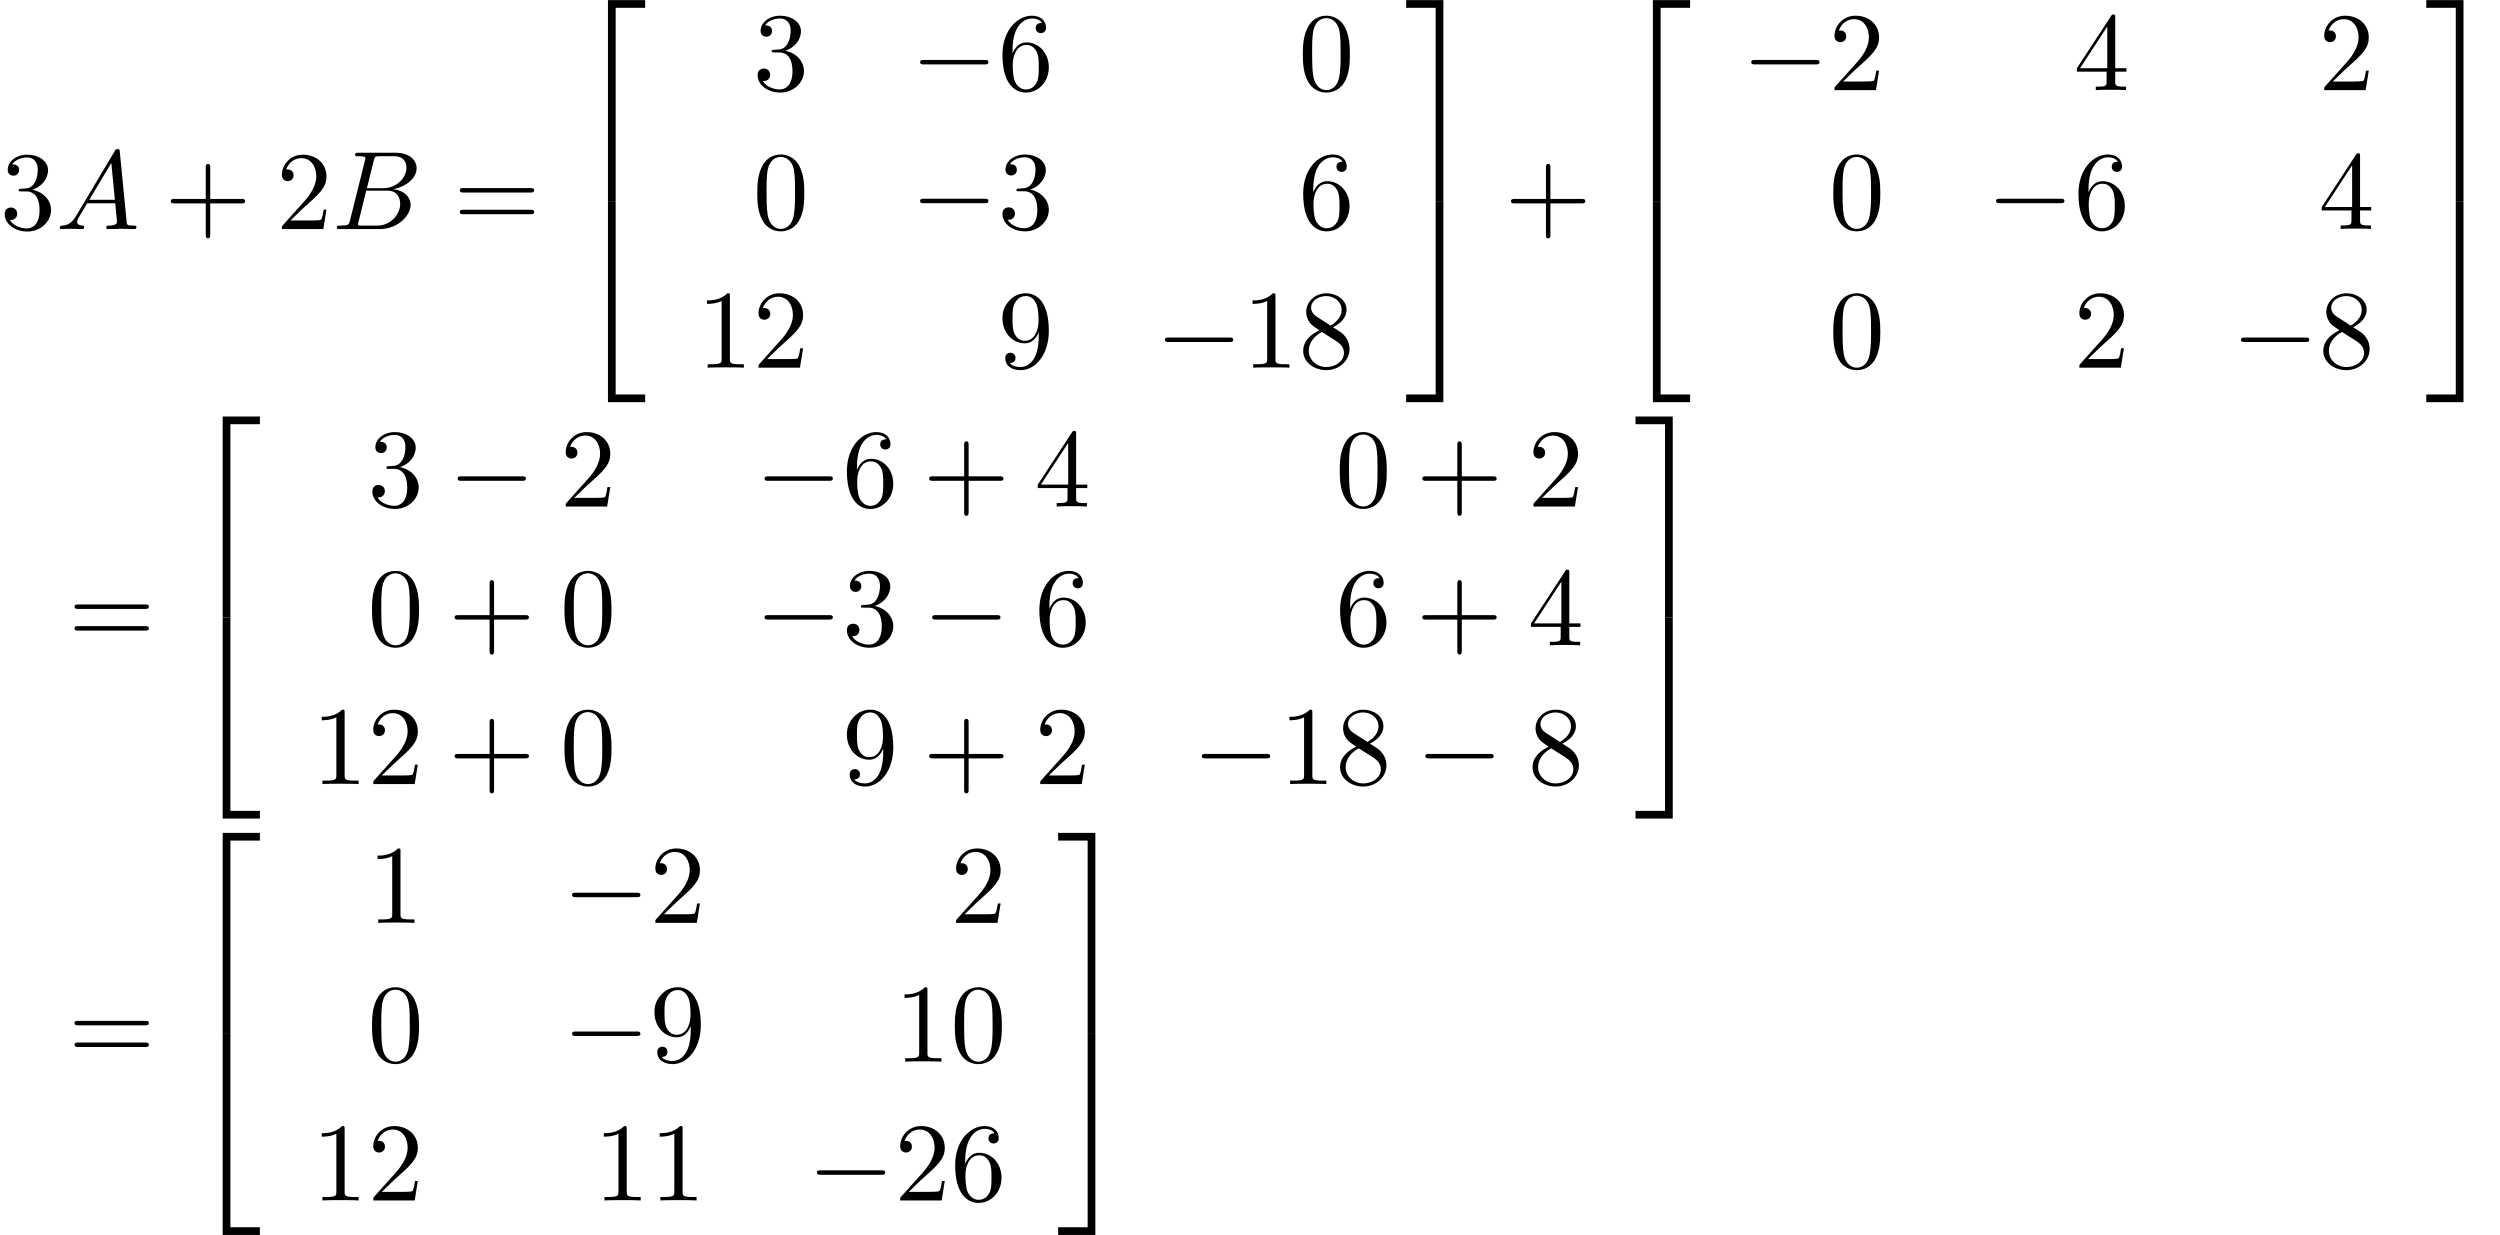 <?xml version='1.0' encoding='UTF-8'?>
<!-- This file was generated by dvisvgm 2.6.3 -->
<svg version='1.1' xmlns='http://www.w3.org/2000/svg' xmlns:xlink='http://www.w3.org/1999/xlink' width='244.052pt' height='120.568pt' viewBox='75.716 85.569 244.052 120.568'>
<defs>
<path id='g1-0' d='M7.189 -2.509C7.375 -2.509 7.571 -2.509 7.571 -2.727S7.375 -2.945 7.189 -2.945H1.287C1.102 -2.945 0.905 -2.945 0.905 -2.727S1.102 -2.509 1.287 -2.509H7.189Z'/>
<path id='g0-50' d='M3.556 19.2H4.309V0.327H7.189V-0.425H3.556V19.2Z'/>
<path id='g0-51' d='M2.956 19.2H3.709V-0.425H0.076V0.327H2.956V19.2Z'/>
<path id='g0-52' d='M3.556 19.189H7.189V18.436H4.309V-0.436H3.556V19.189Z'/>
<path id='g0-53' d='M2.956 18.436H0.076V19.189H3.709V-0.436H2.956V18.436Z'/>
<path id='g2-65' d='M1.953 -1.255C1.516 -0.524 1.091 -0.371 0.611 -0.338C0.48 -0.327 0.382 -0.327 0.382 -0.12C0.382 -0.055 0.436 0 0.524 0C0.818 0 1.156 -0.033 1.462 -0.033C1.822 -0.033 2.204 0 2.553 0C2.618 0 2.76 0 2.76 -0.207C2.76 -0.327 2.662 -0.338 2.585 -0.338C2.335 -0.36 2.073 -0.447 2.073 -0.72C2.073 -0.851 2.138 -0.971 2.225 -1.124L3.055 -2.52H5.793C5.815 -2.291 5.967 -0.807 5.967 -0.698C5.967 -0.371 5.4 -0.338 5.182 -0.338C5.029 -0.338 4.92 -0.338 4.92 -0.12C4.92 0 5.051 0 5.073 0C5.52 0 5.989 -0.033 6.436 -0.033C6.709 -0.033 7.396 0 7.669 0C7.735 0 7.865 0 7.865 -0.218C7.865 -0.338 7.756 -0.338 7.615 -0.338C6.938 -0.338 6.938 -0.415 6.905 -0.731L6.24 -7.549C6.218 -7.767 6.218 -7.811 6.033 -7.811C5.858 -7.811 5.815 -7.735 5.749 -7.625L1.953 -1.255ZM3.262 -2.858L5.411 -6.458L5.76 -2.858H3.262Z'/>
<path id='g2-66' d='M1.745 -0.851C1.636 -0.425 1.615 -0.338 0.753 -0.338C0.567 -0.338 0.458 -0.338 0.458 -0.12C0.458 0 0.556 0 0.753 0H4.647C6.371 0 7.658 -1.287 7.658 -2.356C7.658 -3.142 7.025 -3.775 5.967 -3.895C7.102 -4.102 8.247 -4.909 8.247 -5.945C8.247 -6.753 7.527 -7.451 6.218 -7.451H2.553C2.345 -7.451 2.236 -7.451 2.236 -7.233C2.236 -7.113 2.335 -7.113 2.542 -7.113C2.564 -7.113 2.771 -7.113 2.956 -7.091C3.153 -7.069 3.251 -7.058 3.251 -6.916C3.251 -6.873 3.24 -6.84 3.207 -6.709L1.745 -0.851ZM3.393 -3.993L4.069 -6.698C4.167 -7.08 4.189 -7.113 4.658 -7.113H6.065C7.025 -7.113 7.255 -6.469 7.255 -5.989C7.255 -5.029 6.316 -3.993 4.985 -3.993H3.393ZM2.902 -0.338C2.749 -0.338 2.727 -0.338 2.662 -0.349C2.553 -0.36 2.52 -0.371 2.52 -0.458C2.52 -0.491 2.52 -0.513 2.575 -0.709L3.327 -3.753H5.389C6.436 -3.753 6.644 -2.945 6.644 -2.476C6.644 -1.396 5.673 -0.338 4.385 -0.338H2.902Z'/>
<path id='g3-43' d='M4.462 -2.509H7.505C7.658 -2.509 7.865 -2.509 7.865 -2.727S7.658 -2.945 7.505 -2.945H4.462V-6C4.462 -6.153 4.462 -6.36 4.244 -6.36S4.025 -6.153 4.025 -6V-2.945H0.971C0.818 -2.945 0.611 -2.945 0.611 -2.727S0.818 -2.509 0.971 -2.509H4.025V0.545C4.025 0.698 4.025 0.905 4.244 0.905S4.462 0.698 4.462 0.545V-2.509Z'/>
<path id='g3-48' d='M5.018 -3.491C5.018 -4.364 4.964 -5.236 4.582 -6.044C4.08 -7.091 3.185 -7.265 2.727 -7.265C2.073 -7.265 1.276 -6.982 0.829 -5.967C0.48 -5.215 0.425 -4.364 0.425 -3.491C0.425 -2.673 0.469 -1.691 0.916 -0.862C1.385 0.022 2.182 0.24 2.716 0.24C3.305 0.24 4.135 0.011 4.615 -1.025C4.964 -1.778 5.018 -2.629 5.018 -3.491ZM2.716 0C2.291 0 1.647 -0.273 1.451 -1.32C1.331 -1.975 1.331 -2.978 1.331 -3.622C1.331 -4.32 1.331 -5.04 1.418 -5.629C1.625 -6.927 2.444 -7.025 2.716 -7.025C3.076 -7.025 3.796 -6.829 4.004 -5.749C4.113 -5.138 4.113 -4.309 4.113 -3.622C4.113 -2.804 4.113 -2.062 3.993 -1.364C3.829 -0.327 3.207 0 2.716 0Z'/>
<path id='g3-49' d='M3.207 -6.982C3.207 -7.244 3.207 -7.265 2.956 -7.265C2.28 -6.567 1.32 -6.567 0.971 -6.567V-6.229C1.189 -6.229 1.833 -6.229 2.4 -6.513V-0.862C2.4 -0.469 2.367 -0.338 1.385 -0.338H1.036V0C1.418 -0.033 2.367 -0.033 2.804 -0.033S4.189 -0.033 4.571 0V-0.338H4.222C3.24 -0.338 3.207 -0.458 3.207 -0.862V-6.982Z'/>
<path id='g3-50' d='M1.385 -0.84L2.542 -1.964C4.244 -3.469 4.898 -4.058 4.898 -5.149C4.898 -6.393 3.916 -7.265 2.585 -7.265C1.353 -7.265 0.545 -6.262 0.545 -5.291C0.545 -4.68 1.091 -4.68 1.124 -4.68C1.309 -4.68 1.691 -4.811 1.691 -5.258C1.691 -5.542 1.495 -5.825 1.113 -5.825C1.025 -5.825 1.004 -5.825 0.971 -5.815C1.222 -6.524 1.811 -6.927 2.444 -6.927C3.436 -6.927 3.905 -6.044 3.905 -5.149C3.905 -4.276 3.36 -3.415 2.76 -2.738L0.665 -0.404C0.545 -0.284 0.545 -0.262 0.545 0H4.593L4.898 -1.898H4.625C4.571 -1.571 4.495 -1.091 4.385 -0.927C4.309 -0.84 3.589 -0.84 3.349 -0.84H1.385Z'/>
<path id='g3-51' d='M3.164 -3.84C4.058 -4.135 4.691 -4.898 4.691 -5.76C4.691 -6.655 3.731 -7.265 2.684 -7.265C1.582 -7.265 0.753 -6.611 0.753 -5.782C0.753 -5.422 0.993 -5.215 1.309 -5.215C1.647 -5.215 1.865 -5.455 1.865 -5.771C1.865 -6.316 1.353 -6.316 1.189 -6.316C1.527 -6.851 2.247 -6.993 2.64 -6.993C3.087 -6.993 3.687 -6.753 3.687 -5.771C3.687 -5.64 3.665 -5.007 3.382 -4.527C3.055 -4.004 2.684 -3.971 2.411 -3.96C2.324 -3.949 2.062 -3.927 1.985 -3.927C1.898 -3.916 1.822 -3.905 1.822 -3.796C1.822 -3.676 1.898 -3.676 2.084 -3.676H2.564C3.458 -3.676 3.862 -2.935 3.862 -1.865C3.862 -0.382 3.109 -0.065 2.629 -0.065C2.16 -0.065 1.342 -0.251 0.96 -0.895C1.342 -0.84 1.68 -1.08 1.68 -1.495C1.68 -1.887 1.385 -2.105 1.069 -2.105C0.807 -2.105 0.458 -1.953 0.458 -1.473C0.458 -0.48 1.473 0.24 2.662 0.24C3.993 0.24 4.985 -0.753 4.985 -1.865C4.985 -2.76 4.298 -3.611 3.164 -3.84Z'/>
<path id='g3-52' d='M3.207 -1.8V-0.851C3.207 -0.458 3.185 -0.338 2.378 -0.338H2.149V0C2.596 -0.033 3.164 -0.033 3.622 -0.033S4.658 -0.033 5.105 0V-0.338H4.876C4.069 -0.338 4.047 -0.458 4.047 -0.851V-1.8H5.138V-2.138H4.047V-7.102C4.047 -7.32 4.047 -7.385 3.873 -7.385C3.775 -7.385 3.742 -7.385 3.655 -7.255L0.305 -2.138V-1.8H3.207ZM3.273 -2.138H0.611L3.273 -6.207V-2.138Z'/>
<path id='g3-54' d='M1.44 -3.578V-3.84C1.44 -6.6 2.793 -6.993 3.349 -6.993C3.611 -6.993 4.069 -6.927 4.309 -6.556C4.145 -6.556 3.709 -6.556 3.709 -6.065C3.709 -5.727 3.971 -5.564 4.211 -5.564C4.385 -5.564 4.713 -5.662 4.713 -6.087C4.713 -6.742 4.233 -7.265 3.327 -7.265C1.931 -7.265 0.458 -5.858 0.458 -3.447C0.458 -0.535 1.724 0.24 2.738 0.24C3.949 0.24 4.985 -0.785 4.985 -2.225C4.985 -3.611 4.015 -4.658 2.804 -4.658C2.062 -4.658 1.658 -4.102 1.44 -3.578ZM2.738 -0.065C2.051 -0.065 1.724 -0.72 1.658 -0.884C1.462 -1.396 1.462 -2.269 1.462 -2.465C1.462 -3.316 1.811 -4.407 2.793 -4.407C2.967 -4.407 3.469 -4.407 3.807 -3.731C4.004 -3.327 4.004 -2.771 4.004 -2.236C4.004 -1.713 4.004 -1.167 3.818 -0.775C3.491 -0.12 2.989 -0.065 2.738 -0.065Z'/>
<path id='g3-56' d='M1.778 -4.985C1.276 -5.313 1.233 -5.684 1.233 -5.869C1.233 -6.535 1.942 -6.993 2.716 -6.993C3.513 -6.993 4.211 -6.425 4.211 -5.64C4.211 -5.018 3.785 -4.495 3.131 -4.113L1.778 -4.985ZM3.371 -3.949C4.156 -4.353 4.691 -4.92 4.691 -5.64C4.691 -6.644 3.72 -7.265 2.727 -7.265C1.636 -7.265 0.753 -6.458 0.753 -5.444C0.753 -5.247 0.775 -4.756 1.233 -4.244C1.353 -4.113 1.756 -3.84 2.029 -3.655C1.396 -3.338 0.458 -2.727 0.458 -1.647C0.458 -0.491 1.571 0.24 2.716 0.24C3.949 0.24 4.985 -0.665 4.985 -1.833C4.985 -2.225 4.865 -2.716 4.451 -3.175C4.244 -3.404 4.069 -3.513 3.371 -3.949ZM2.28 -3.491L3.622 -2.64C3.927 -2.433 4.44 -2.105 4.44 -1.44C4.44 -0.633 3.622 -0.065 2.727 -0.065C1.789 -0.065 1.004 -0.742 1.004 -1.647C1.004 -2.28 1.353 -2.978 2.28 -3.491Z'/>
<path id='g3-57' d='M4.004 -3.469V-3.12C4.004 -0.567 2.869 -0.065 2.236 -0.065C2.051 -0.065 1.462 -0.087 1.167 -0.458C1.647 -0.458 1.735 -0.775 1.735 -0.96C1.735 -1.298 1.473 -1.462 1.233 -1.462C1.058 -1.462 0.731 -1.364 0.731 -0.938C0.731 -0.207 1.32 0.24 2.247 0.24C3.655 0.24 4.985 -1.244 4.985 -3.589C4.985 -6.524 3.731 -7.265 2.76 -7.265C2.16 -7.265 1.625 -7.069 1.156 -6.578C0.709 -6.087 0.458 -5.629 0.458 -4.811C0.458 -3.447 1.418 -2.378 2.64 -2.378C3.305 -2.378 3.753 -2.836 4.004 -3.469ZM2.651 -2.629C2.476 -2.629 1.975 -2.629 1.636 -3.316C1.44 -3.72 1.44 -4.265 1.44 -4.8C1.44 -5.389 1.44 -5.902 1.669 -6.305C1.964 -6.851 2.378 -6.993 2.76 -6.993C3.262 -6.993 3.622 -6.622 3.807 -6.131C3.938 -5.782 3.982 -5.095 3.982 -4.593C3.982 -3.687 3.611 -2.629 2.651 -2.629Z'/>
<path id='g3-61' d='M7.495 -3.567C7.658 -3.567 7.865 -3.567 7.865 -3.785S7.658 -4.004 7.505 -4.004H0.971C0.818 -4.004 0.611 -4.004 0.611 -3.785S0.818 -3.567 0.982 -3.567H7.495ZM7.505 -1.451C7.658 -1.451 7.865 -1.451 7.865 -1.669S7.658 -1.887 7.495 -1.887H0.982C0.818 -1.887 0.611 -1.887 0.611 -1.669S0.818 -1.451 0.971 -1.451H7.505Z'/>
</defs>
<g id='page1'>
<use x='75.716' y='107.933' xlink:href='#g3-51'/>
<use x='81.171' y='107.933' xlink:href='#g2-65'/>
<use x='91.777' y='107.933' xlink:href='#g3-43'/>
<use x='102.686' y='107.933' xlink:href='#g3-50'/>
<use x='108.14' y='107.933' xlink:href='#g2-66'/>
<use x='119.993' y='107.933' xlink:href='#g3-61'/>
<use x='131.508' y='86.005' xlink:href='#g0-50'/>
<use x='131.508' y='105.642' xlink:href='#g0-52'/>
<use x='149.216' y='94.366' xlink:href='#g3-51'/>
<use x='164.633' y='94.366' xlink:href='#g1-0'/>
<use x='173.118' y='94.366' xlink:href='#g3-54'/>
<use x='202.475' y='94.366' xlink:href='#g3-48'/>
<use x='149.216' y='107.915' xlink:href='#g3-48'/>
<use x='164.633' y='107.915' xlink:href='#g1-0'/>
<use x='173.118' y='107.915' xlink:href='#g3-51'/>
<use x='202.475' y='107.915' xlink:href='#g3-54'/>
<use x='143.762' y='121.464' xlink:href='#g3-49'/>
<use x='149.216' y='121.464' xlink:href='#g3-50'/>
<use x='173.118' y='121.464' xlink:href='#g3-57'/>
<use x='188.536' y='121.464' xlink:href='#g1-0'/>
<use x='197.02' y='121.464' xlink:href='#g3-49'/>
<use x='202.475' y='121.464' xlink:href='#g3-56'/>
<use x='212.911' y='86.005' xlink:href='#g0-51'/>
<use x='212.911' y='105.642' xlink:href='#g0-53'/>
<use x='222.608' y='107.933' xlink:href='#g3-43'/>
<use x='233.517' y='86.005' xlink:href='#g0-50'/>
<use x='233.517' y='105.642' xlink:href='#g0-52'/>
<use x='245.771' y='94.366' xlink:href='#g1-0'/>
<use x='254.256' y='94.366' xlink:href='#g3-50'/>
<use x='278.158' y='94.366' xlink:href='#g3-52'/>
<use x='302.06' y='94.366' xlink:href='#g3-50'/>
<use x='254.256' y='107.915' xlink:href='#g3-48'/>
<use x='269.673' y='107.915' xlink:href='#g1-0'/>
<use x='278.158' y='107.915' xlink:href='#g3-54'/>
<use x='302.06' y='107.915' xlink:href='#g3-52'/>
<use x='254.256' y='121.464' xlink:href='#g3-48'/>
<use x='278.158' y='121.464' xlink:href='#g3-50'/>
<use x='293.575' y='121.464' xlink:href='#g1-0'/>
<use x='302.06' y='121.464' xlink:href='#g3-56'/>
<use x='312.496' y='86.005' xlink:href='#g0-51'/>
<use x='312.496' y='105.642' xlink:href='#g0-53'/>
<use x='82.383' y='148.58' xlink:href='#g3-61'/>
<use x='93.898' y='126.653' xlink:href='#g0-50'/>
<use x='93.898' y='146.289' xlink:href='#g0-52'/>
<use x='111.606' y='135.014' xlink:href='#g3-51'/>
<use x='119.485' y='135.014' xlink:href='#g1-0'/>
<use x='130.394' y='135.014' xlink:href='#g3-50'/>
<use x='149.448' y='135.014' xlink:href='#g1-0'/>
<use x='157.933' y='135.014' xlink:href='#g3-54'/>
<use x='165.811' y='135.014' xlink:href='#g3-43'/>
<use x='176.72' y='135.014' xlink:href='#g3-52'/>
<use x='206.077' y='135.014' xlink:href='#g3-48'/>
<use x='213.956' y='135.014' xlink:href='#g3-43'/>
<use x='224.865' y='135.014' xlink:href='#g3-50'/>
<use x='111.606' y='148.563' xlink:href='#g3-48'/>
<use x='119.485' y='148.563' xlink:href='#g3-43'/>
<use x='130.394' y='148.563' xlink:href='#g3-48'/>
<use x='149.448' y='148.563' xlink:href='#g1-0'/>
<use x='157.933' y='148.563' xlink:href='#g3-51'/>
<use x='165.811' y='148.563' xlink:href='#g1-0'/>
<use x='176.72' y='148.563' xlink:href='#g3-54'/>
<use x='206.077' y='148.563' xlink:href='#g3-54'/>
<use x='213.956' y='148.563' xlink:href='#g3-43'/>
<use x='224.865' y='148.563' xlink:href='#g3-52'/>
<use x='106.152' y='162.112' xlink:href='#g3-49'/>
<use x='111.606' y='162.112' xlink:href='#g3-50'/>
<use x='119.485' y='162.112' xlink:href='#g3-43'/>
<use x='130.394' y='162.112' xlink:href='#g3-48'/>
<use x='157.933' y='162.112' xlink:href='#g3-57'/>
<use x='165.811' y='162.112' xlink:href='#g3-43'/>
<use x='176.72' y='162.112' xlink:href='#g3-50'/>
<use x='192.138' y='162.112' xlink:href='#g1-0'/>
<use x='200.622' y='162.112' xlink:href='#g3-49'/>
<use x='206.077' y='162.112' xlink:href='#g3-56'/>
<use x='213.956' y='162.112' xlink:href='#g1-0'/>
<use x='224.865' y='162.112' xlink:href='#g3-56'/>
<use x='235.301' y='126.653' xlink:href='#g0-51'/>
<use x='235.301' y='146.289' xlink:href='#g0-53'/>
<use x='82.383' y='189.228' xlink:href='#g3-61'/>
<use x='93.898' y='167.3' xlink:href='#g0-50'/>
<use x='93.898' y='186.937' xlink:href='#g0-52'/>
<use x='111.606' y='175.661' xlink:href='#g3-49'/>
<use x='130.66' y='175.661' xlink:href='#g1-0'/>
<use x='139.145' y='175.661' xlink:href='#g3-50'/>
<use x='168.501' y='175.661' xlink:href='#g3-50'/>
<use x='111.606' y='189.21' xlink:href='#g3-48'/>
<use x='130.66' y='189.21' xlink:href='#g1-0'/>
<use x='139.145' y='189.21' xlink:href='#g3-57'/>
<use x='163.047' y='189.21' xlink:href='#g3-49'/>
<use x='168.501' y='189.21' xlink:href='#g3-48'/>
<use x='106.152' y='202.76' xlink:href='#g3-49'/>
<use x='111.606' y='202.76' xlink:href='#g3-50'/>
<use x='133.69' y='202.76' xlink:href='#g3-49'/>
<use x='139.145' y='202.76' xlink:href='#g3-49'/>
<use x='154.562' y='202.76' xlink:href='#g1-0'/>
<use x='163.047' y='202.76' xlink:href='#g3-50'/>
<use x='168.501' y='202.76' xlink:href='#g3-54'/>
<use x='178.937' y='167.3' xlink:href='#g0-51'/>
<use x='178.937' y='186.937' xlink:href='#g0-53'/>
</g>
</svg><!--Rendered by QuickLaTeX.com-->